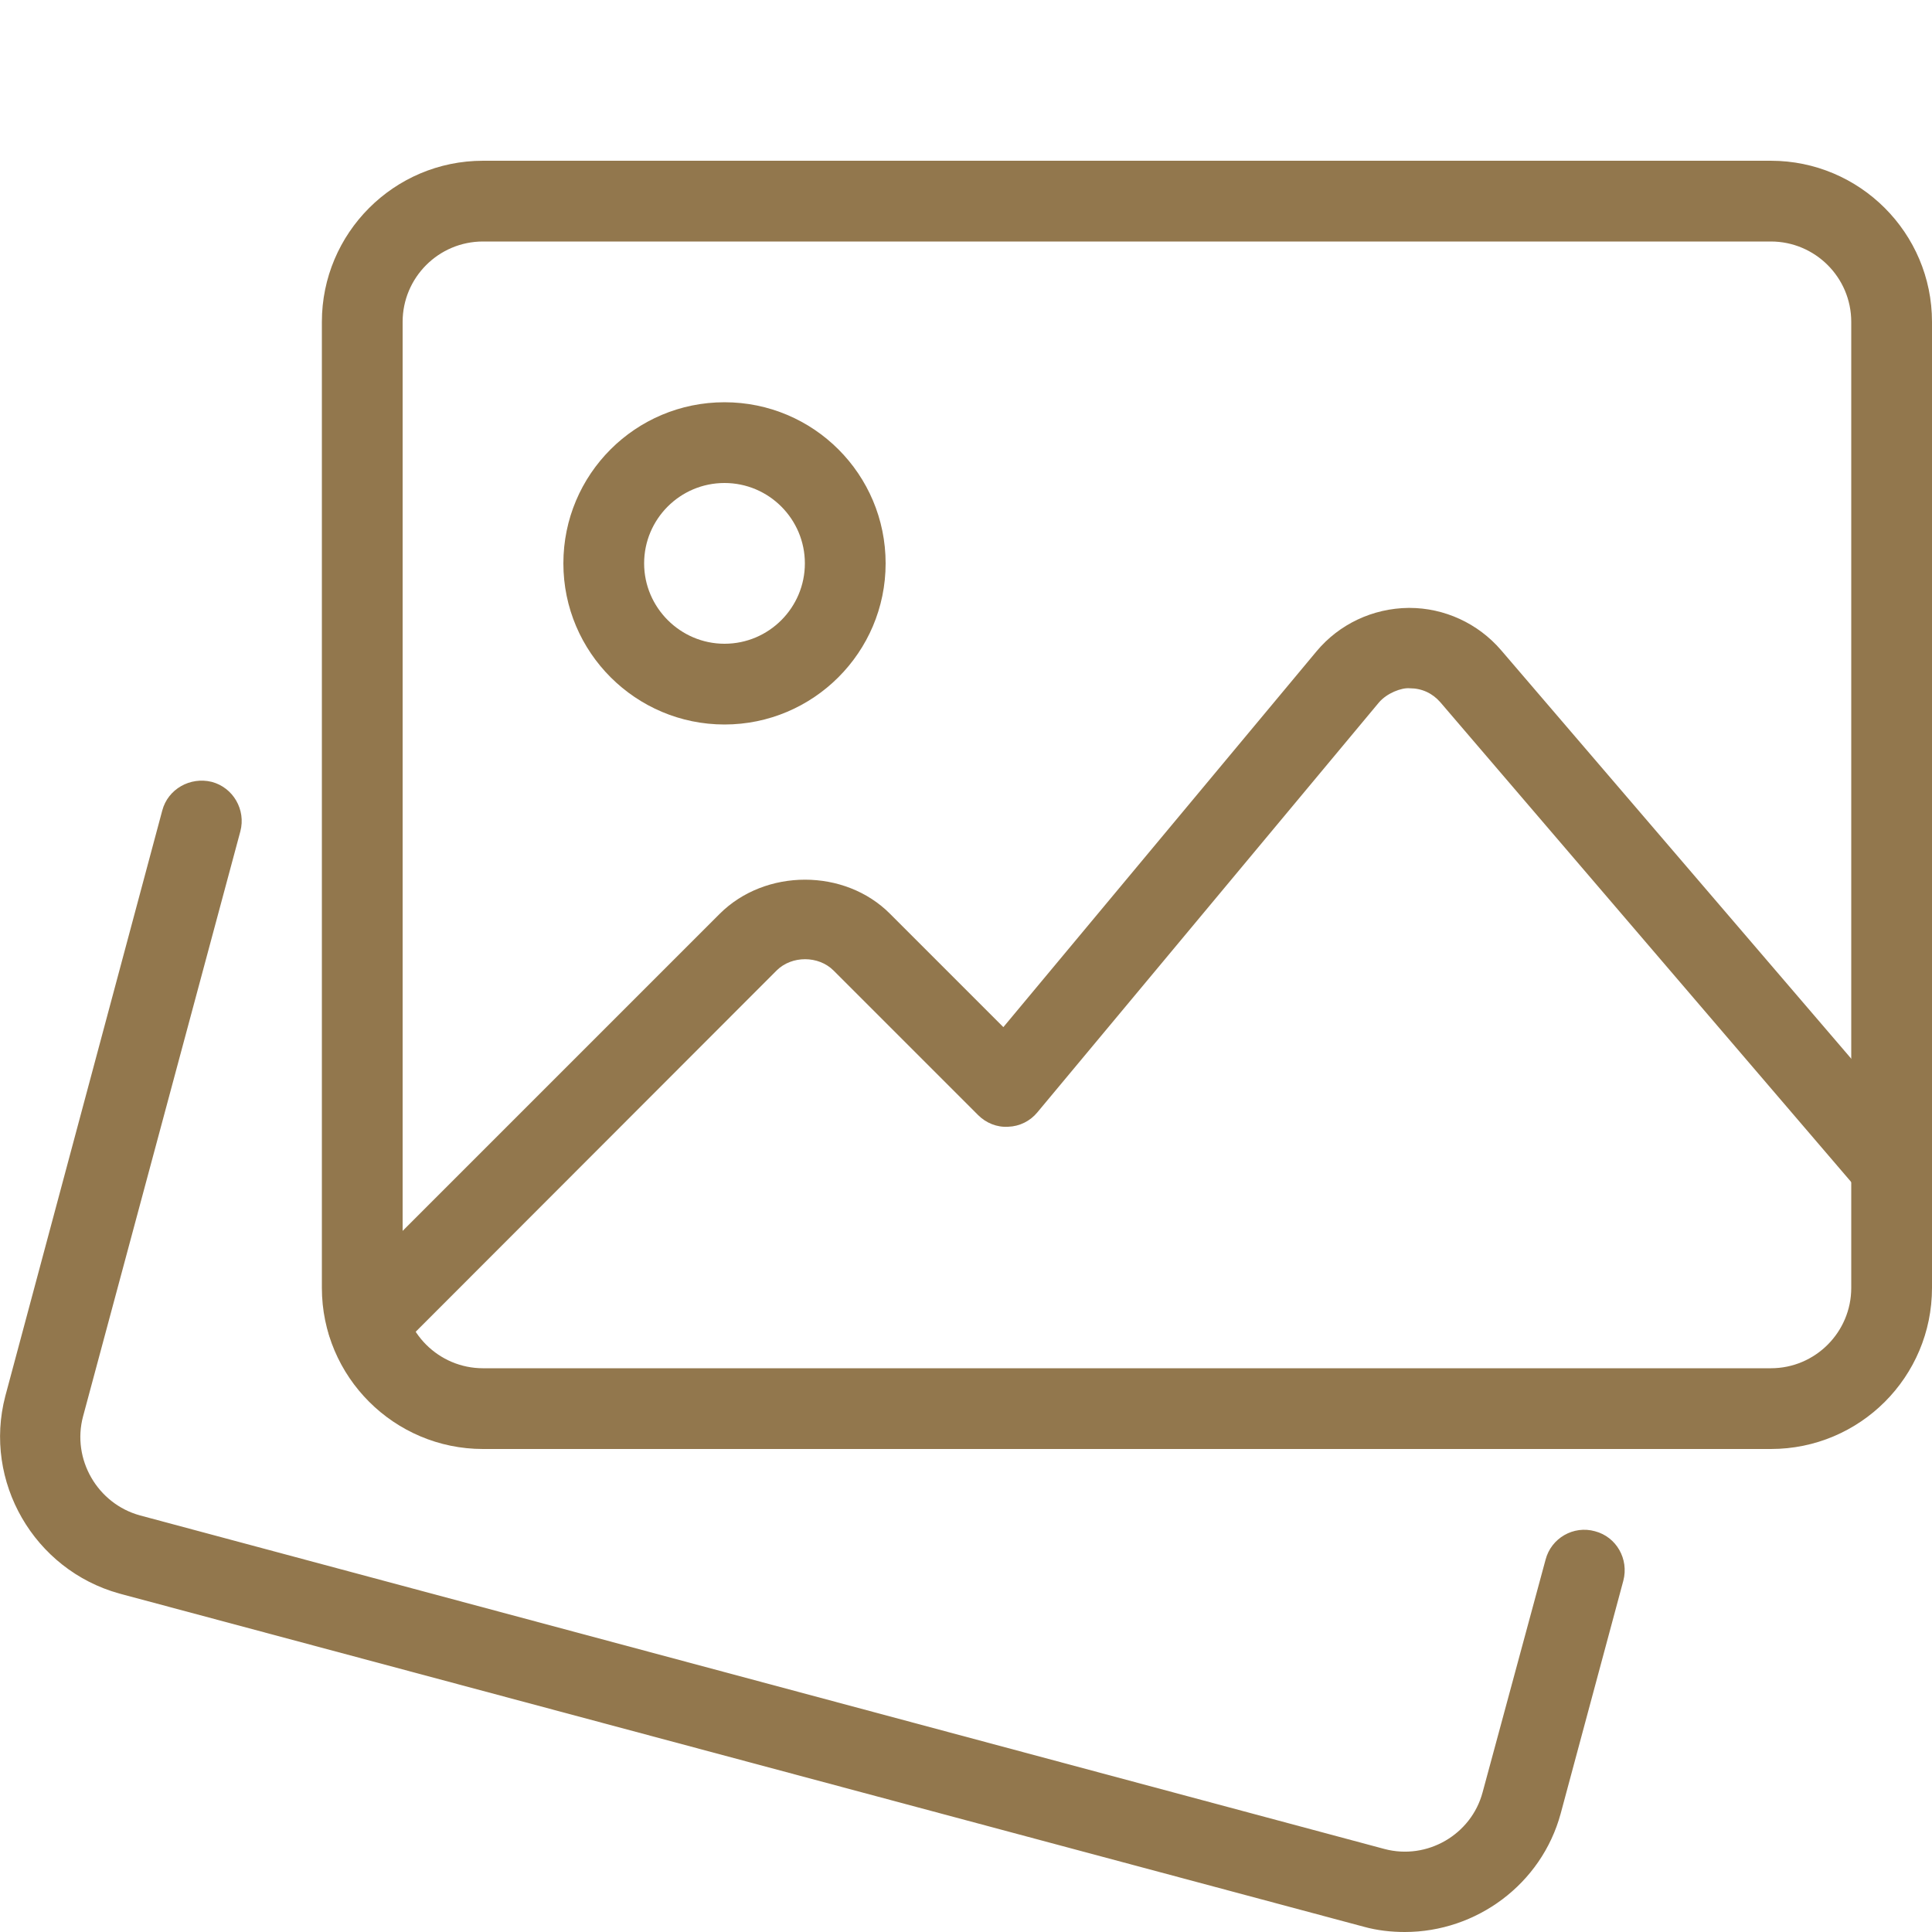 <?xml version="1.0" encoding="utf-8"?>
<!-- Generator: Adobe Illustrator 25.0.1, SVG Export Plug-In . SVG Version: 6.00 Build 0)  -->
<svg version="1.1" id="_x31_" xmlns="http://www.w3.org/2000/svg" xmlns:xlink="http://www.w3.org/1999/xlink" x="0px" y="0px"
	 viewBox="0 0 512 512" style="enable-background:new 0 0 512 512;" xml:space="preserve">
<style type="text/css">
	.st0{fill:#92774D;}
</style>
<g>
	<path class="st0" d="M372.3,512c-3.6,0-7.3-0.4-10.9-1.4L31.6,422.3C9,416-4.5,392.6,1.4,370L43,214.8c1.5-5.7,7.4-9,13.1-7.6
		c5.7,1.5,9.1,7.4,7.6,13.1L22,375.4c-3,11.3,3.8,23.1,15.1,26.2L366.9,490c11.3,3,23-3.8,26-15l16.7-61.7c1.5-5.7,7.4-9.1,13.1-7.5
		c5.7,1.5,9,7.4,7.5,13.1l-16.6,61.7C408.5,499.4,391.2,512,372.3,512L372.3,512z"/>
</g>
<g>
	<path class="st0" d="M469.3,384H128c-23.5,0-42.7-19.1-42.7-42.7v-256c0-23.5,19.1-42.7,42.7-42.7h341.3
		c23.5,0,42.7,19.1,42.7,42.7v256C512,364.9,492.9,384,469.3,384z M128,64c-11.8,0-21.3,9.6-21.3,21.3v256
		c0,11.8,9.6,21.3,21.3,21.3h341.3c11.8,0,21.3-9.6,21.3-21.3v-256c0-11.8-9.6-21.3-21.3-21.3H128z"/>
</g>
<g>
	<path class="st0" d="M192,192c-23.5,0-42.7-19.1-42.7-42.7s19.1-42.7,42.7-42.7s42.7,19.1,42.7,42.7S215.5,192,192,192z M192,128
		c-11.8,0-21.3,9.6-21.3,21.3s9.6,21.3,21.3,21.3c11.8,0,21.3-9.6,21.3-21.3S203.8,128,192,128z"/>
</g>
<g>
	<path class="st0" d="M97.5,361.2c-2.7,0-5.5-1-7.6-3.1c-4.2-4.2-4.2-10.9,0-15.1l100.8-100.8c12.1-12.1,33.2-12.1,45.2,0l30,30
		l83-99.6c6-7.2,14.9-11.4,24.4-11.5h0.2c9.3,0,18.2,4.1,24.3,11.2l111.6,130.2c3.8,4.5,3.3,11.2-1.2,15c-4.5,3.8-11.2,3.3-15-1.2
		L381.7,186.1c-2.1-2.4-4.9-3.7-8.1-3.7c-2.2-0.2-6.1,1.3-8.2,3.8l-90.5,108.6c-1.9,2.3-4.7,3.7-7.7,3.8c-3,0.2-5.9-1-8-3.1
		l-38.3-38.3c-4-4-11.1-4-15.1,0L105,358.1C103,360.1,100.2,361.2,97.5,361.2L97.5,361.2z"/>
</g>
</svg>

